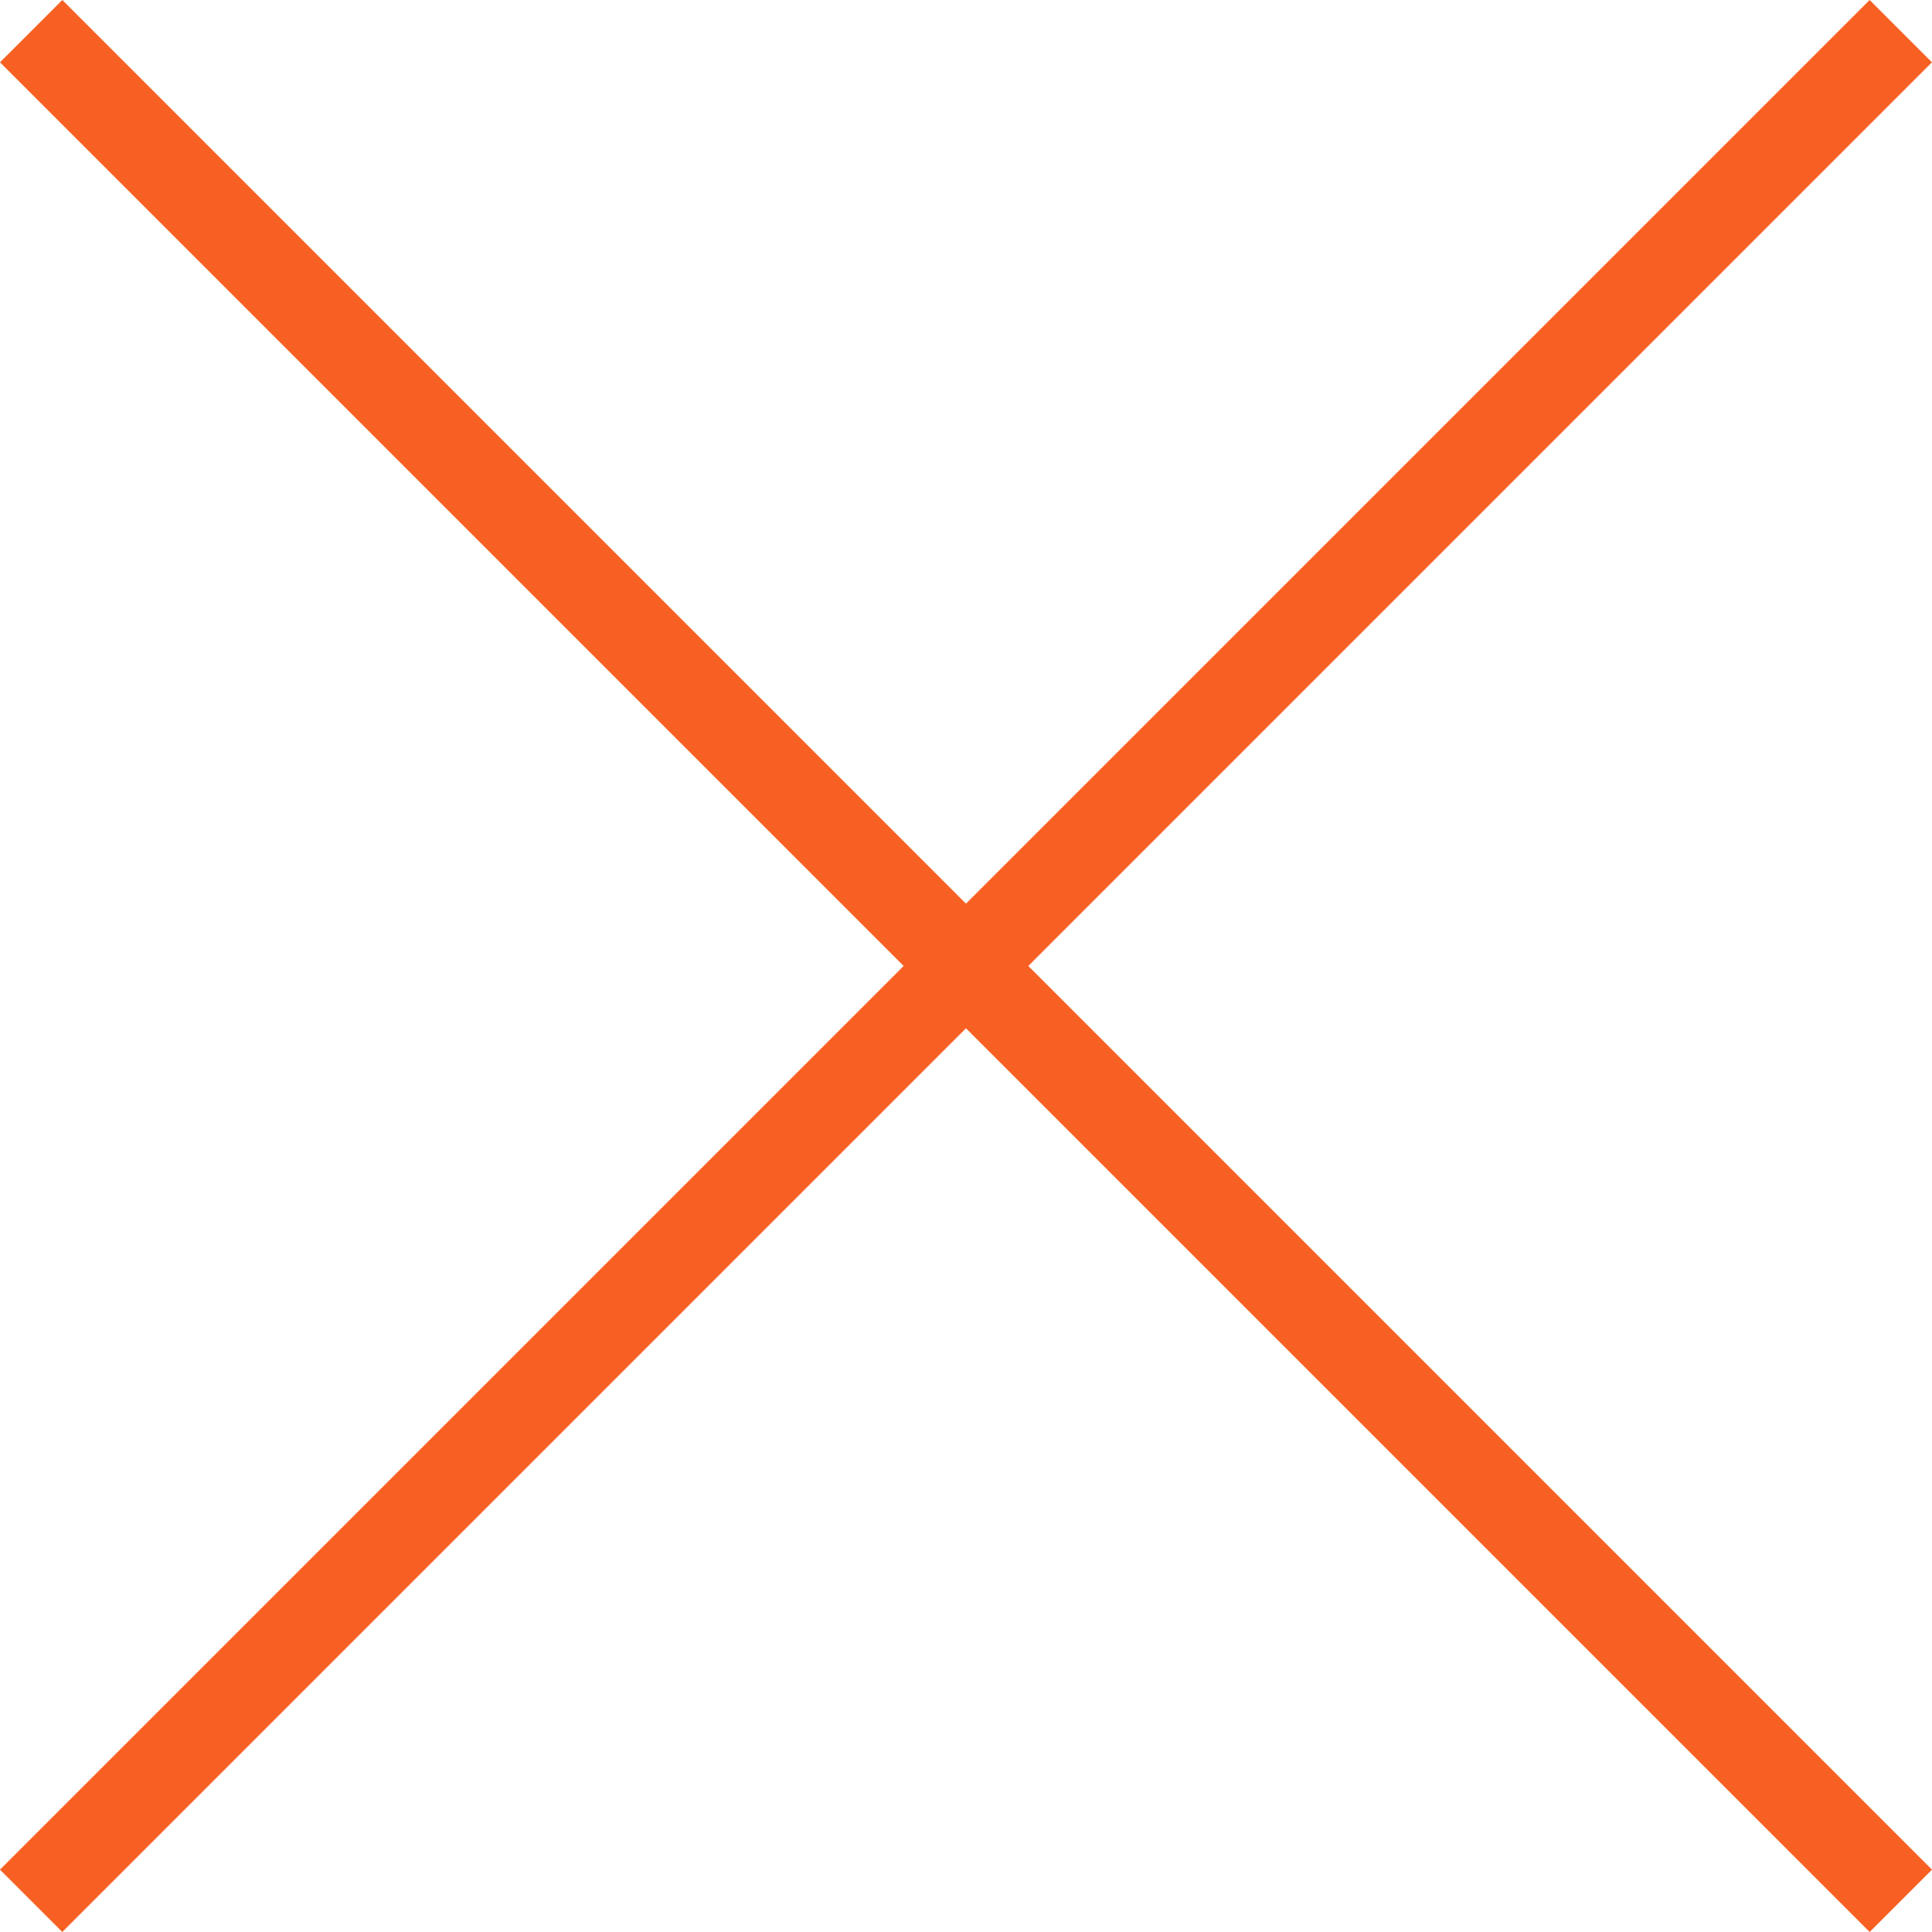 <svg xmlns="http://www.w3.org/2000/svg" width="43.841" height="43.841" viewBox="0 0 43.841 43.841">
  <g id="グループ_86" data-name="グループ 86" transform="translate(-658.08 -53)">
    <rect id="長方形_189" data-name="長方形 189" width="60" height="2" transform="translate(659.494 53) rotate(45)" fill="#f75f23"/>
    <rect id="長方形_235" data-name="長方形 235" width="60" height="2" transform="translate(701.92 54.414) rotate(135)" fill="#f75f23"/>
  </g>
</svg>
